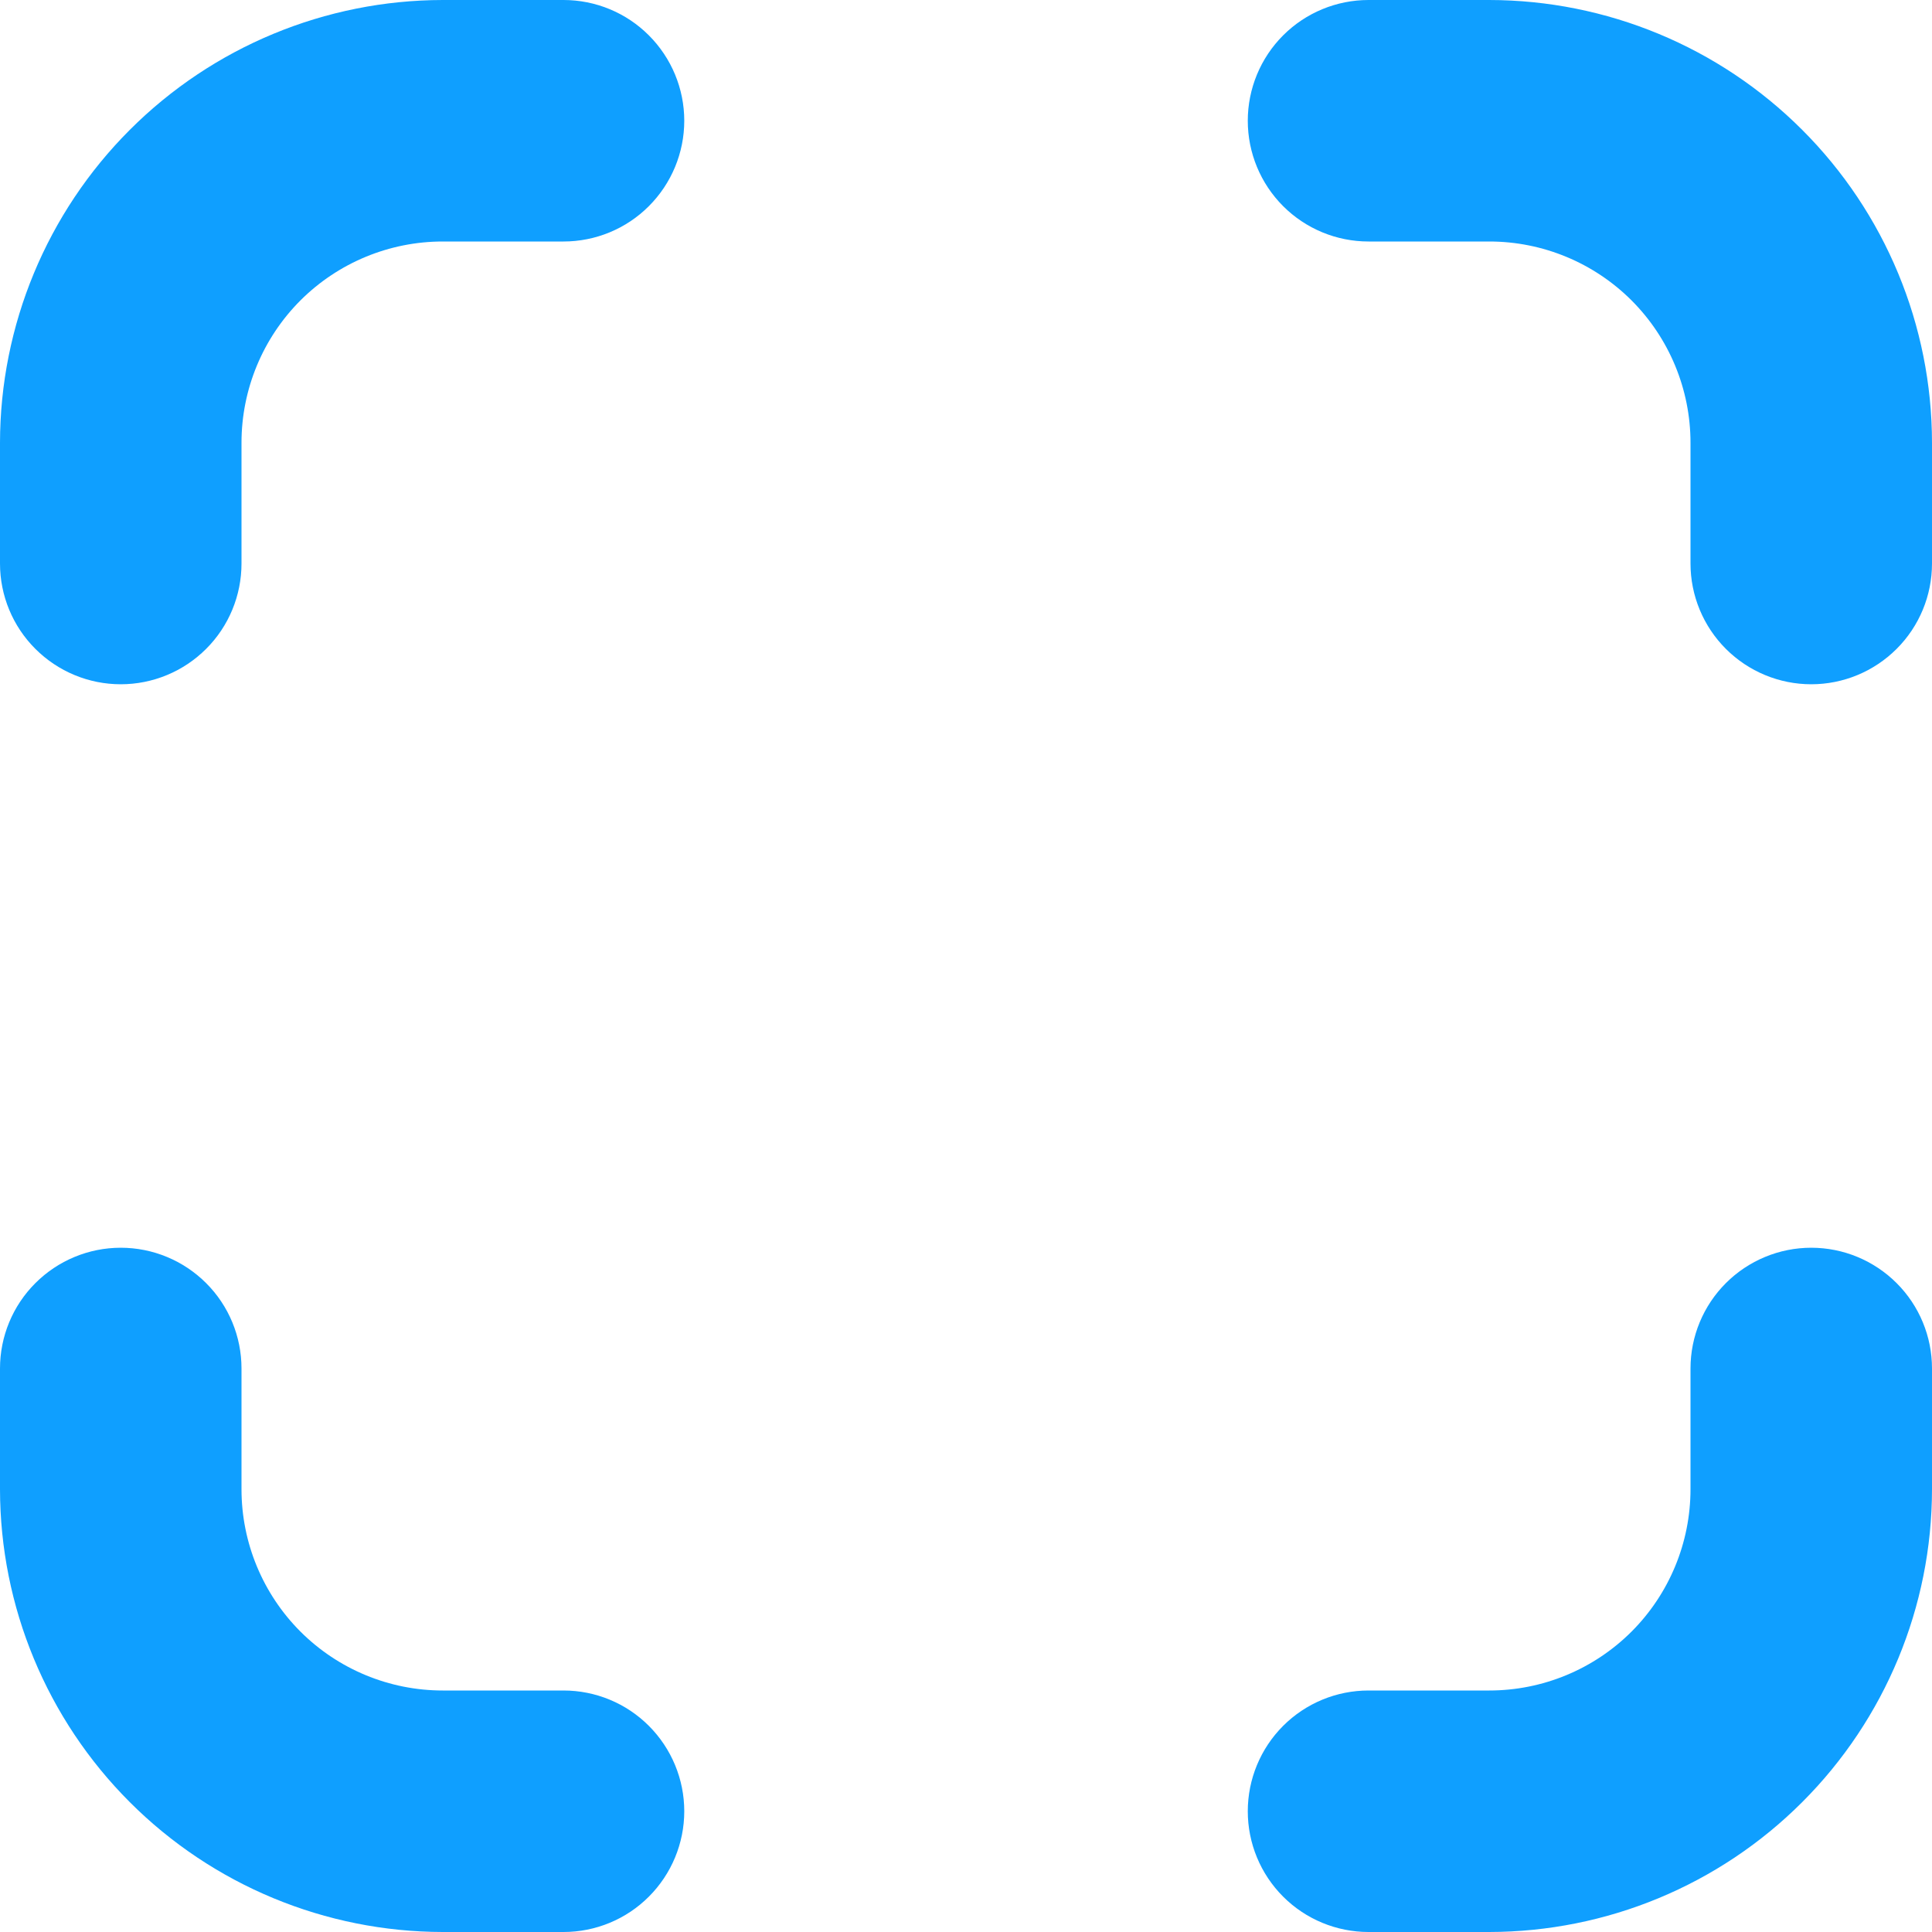 <svg width="40" height="40" viewBox="0 0 40 40" fill="none" xmlns="http://www.w3.org/2000/svg">
<g clip-path="url(#clip0_832_1230)">
<path d="M37.5 25.833C36.837 25.833 36.201 26.097 35.732 26.566C35.264 27.034 35 27.67 35 28.333V30.833C35 31.938 34.561 32.998 33.78 33.78C32.998 34.561 31.939 35 30.834 35H28.334C27.671 35 27.035 35.263 26.566 35.732C26.097 36.201 25.834 36.837 25.834 37.5C25.834 38.163 26.097 38.799 26.566 39.268C27.035 39.737 27.671 40 28.334 40H30.834C33.264 39.997 35.594 39.031 37.312 37.312C39.031 35.594 39.998 33.264 40 30.833V28.333C40 27.67 39.737 27.034 39.268 26.566C38.799 26.097 38.163 25.833 37.5 25.833Z" fill="#0F9FFF"/>
<path d="M11.667 0H9.167C6.736 0.003 4.406 0.969 2.688 2.688C0.969 4.406 0.003 6.736 0 9.167L0 11.667C0 12.33 0.263 12.966 0.732 13.434C1.201 13.903 1.837 14.167 2.5 14.167C3.163 14.167 3.799 13.903 4.268 13.434C4.737 12.966 5 12.33 5 11.667V9.167C5 8.062 5.439 7.002 6.22 6.22C7.002 5.439 8.062 5 9.167 5H11.667C12.33 5 12.966 4.737 13.434 4.268C13.903 3.799 14.167 3.163 14.167 2.5C14.167 1.837 13.903 1.201 13.434 0.732C12.966 0.263 12.33 0 11.667 0Z" fill="#0F9FFF"/>
<path d="M11.667 35H9.167C8.062 35 7.002 34.561 6.22 33.78C5.439 32.998 5 31.938 5 30.833V28.333C5 27.67 4.737 27.034 4.268 26.566C3.799 26.097 3.163 25.833 2.5 25.833C1.837 25.833 1.201 26.097 0.732 26.566C0.263 27.034 0 27.67 0 28.333L0 30.833C0.003 33.264 0.969 35.594 2.688 37.312C4.406 39.031 6.736 39.997 9.167 40H11.667C12.33 40 12.966 39.737 13.434 39.268C13.903 38.799 14.167 38.163 14.167 37.5C14.167 36.837 13.903 36.201 13.434 35.732C12.966 35.263 12.33 35 11.667 35Z" fill="#0F9FFF"/>
<path d="M30.834 0H28.334C27.671 0 27.035 0.263 26.566 0.732C26.097 1.201 25.834 1.837 25.834 2.5C25.834 3.163 26.097 3.799 26.566 4.268C27.035 4.737 27.671 5 28.334 5H30.834C31.939 5 32.998 5.439 33.78 6.22C34.561 7.002 35 8.062 35 9.167V11.667C35 12.33 35.264 12.966 35.732 13.434C36.201 13.903 36.837 14.167 37.5 14.167C38.163 14.167 38.799 13.903 39.268 13.434C39.737 12.966 40 12.33 40 11.667V9.167C39.998 6.736 39.031 4.406 37.312 2.688C35.594 0.969 33.264 0.003 30.834 0Z" fill="#0F9FFF"/>
</g>
<defs>
<clipPath id="clip0_832_1230">
<rect width="40" height="40" fill="white"/>
</clipPath>
</defs>
</svg>
